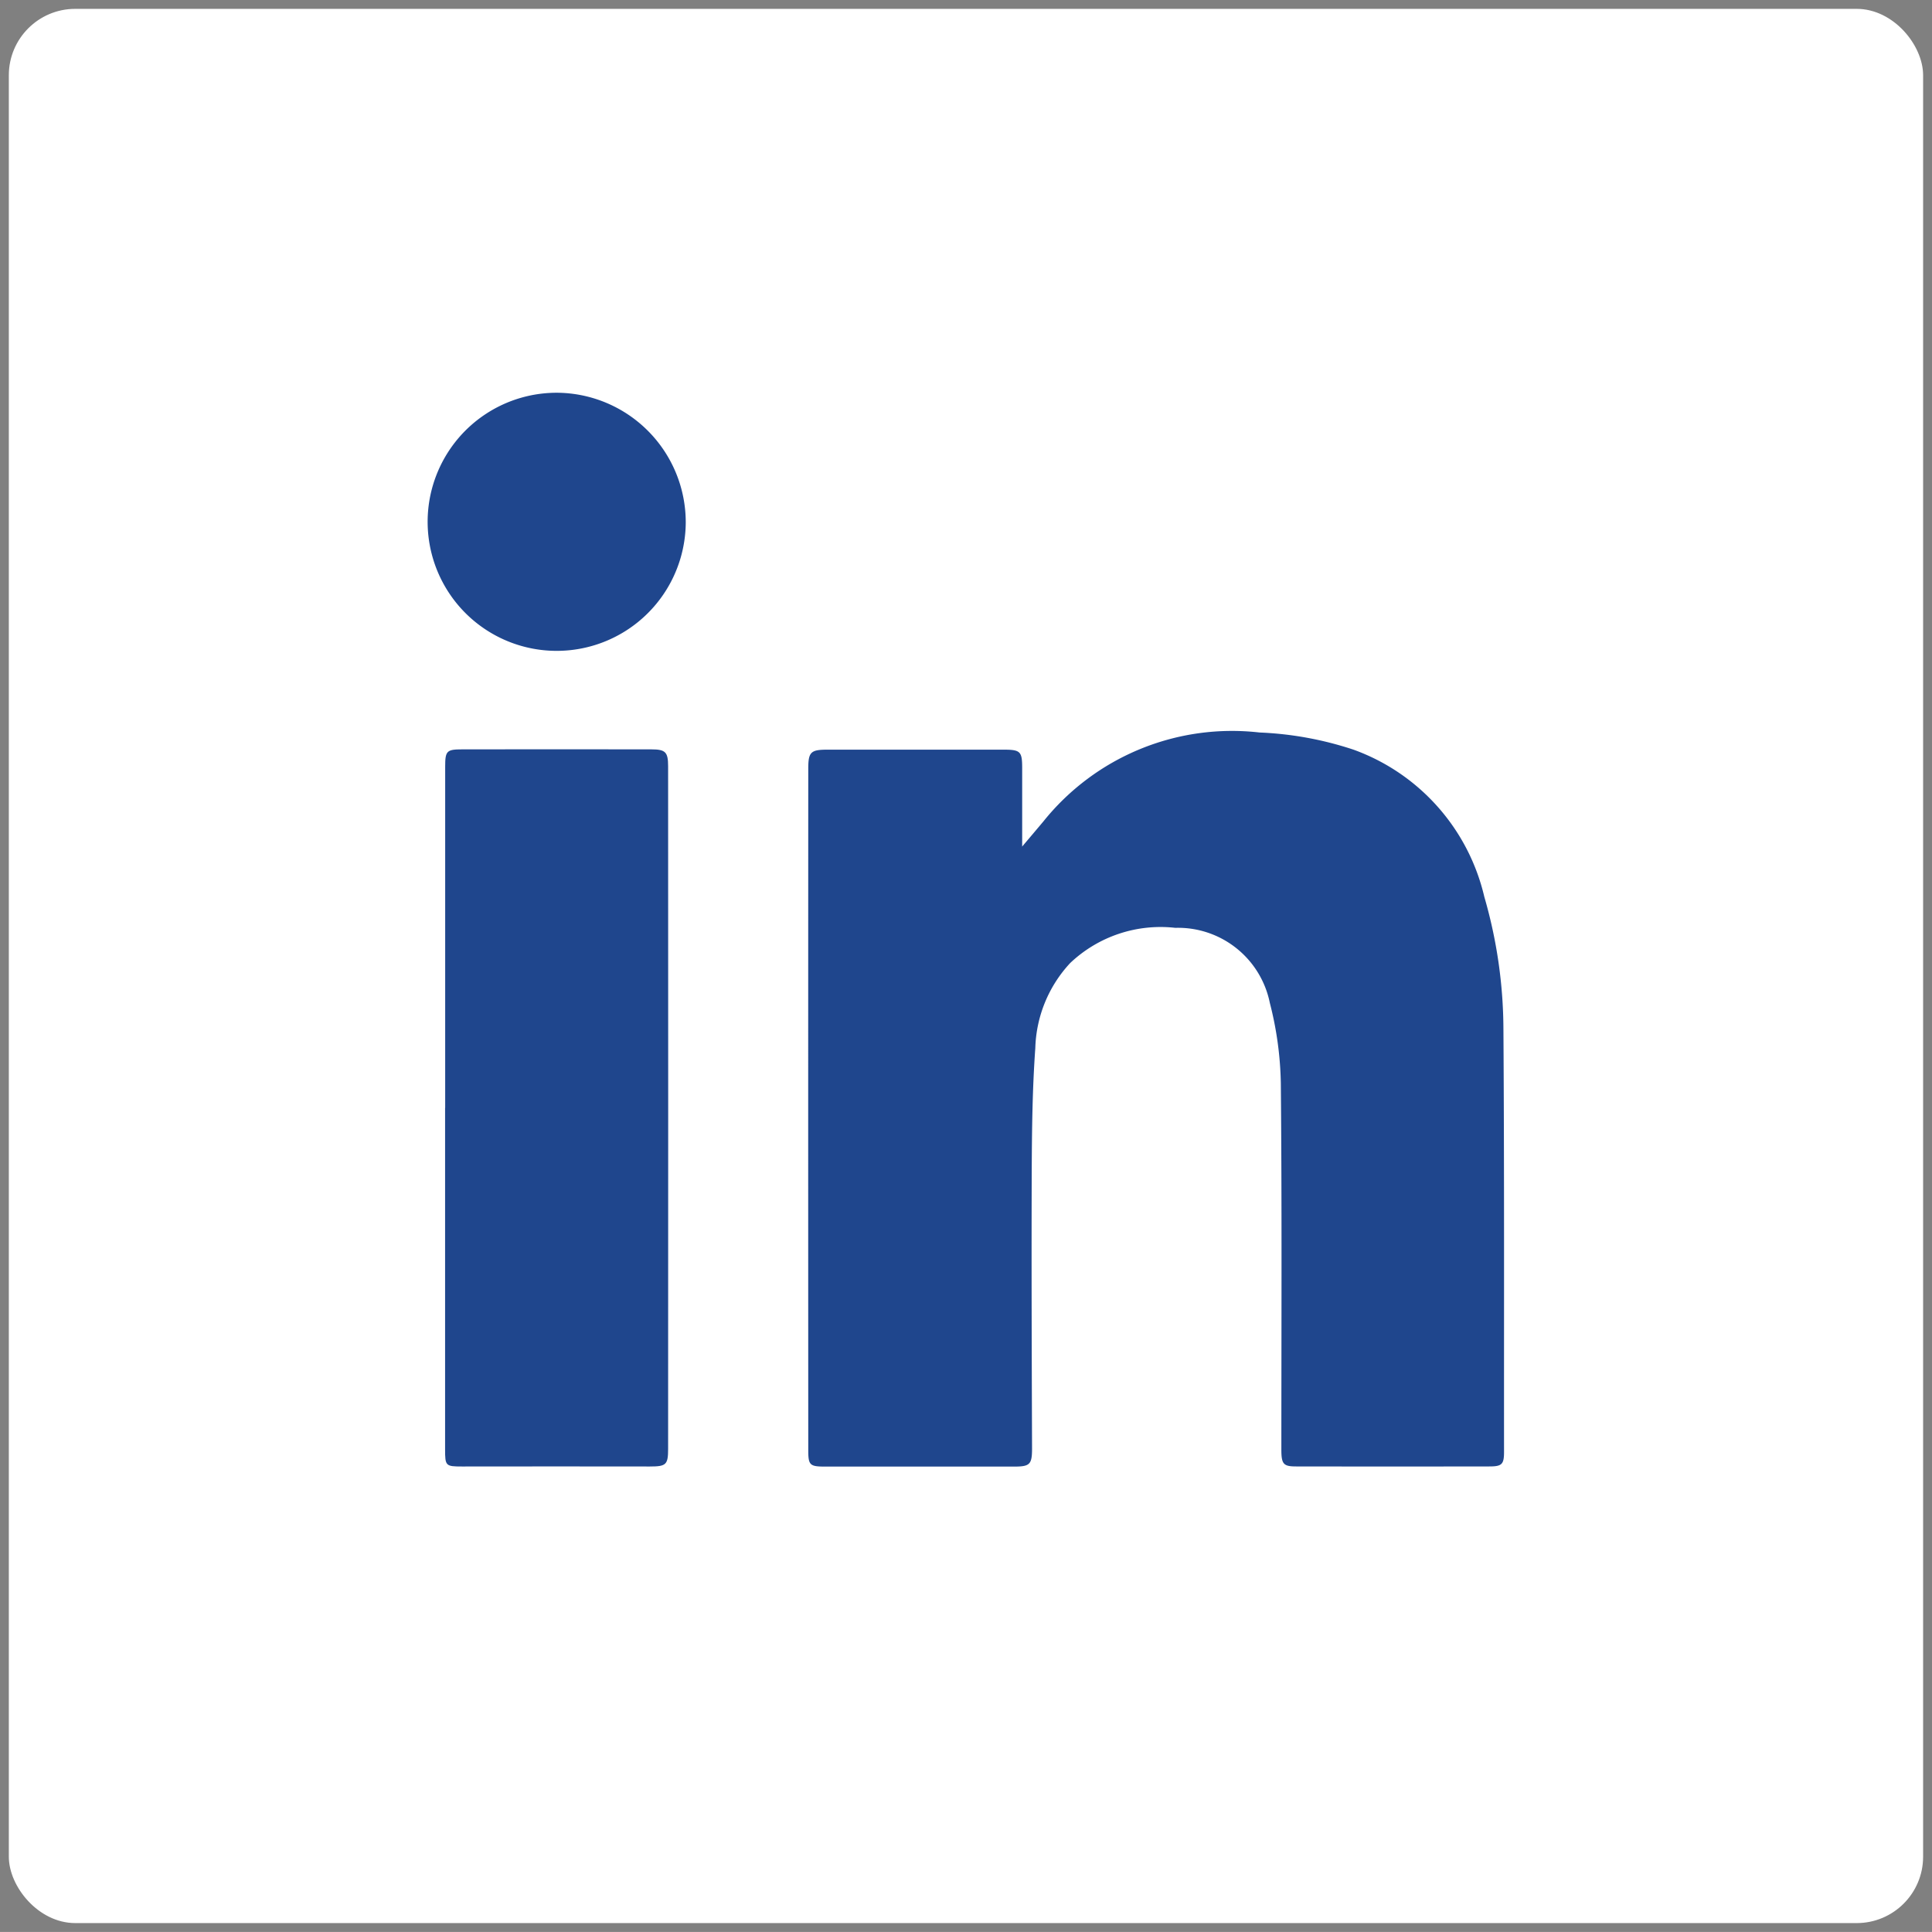 <svg id="Group_255" data-name="Group 255" xmlns="http://www.w3.org/2000/svg" xmlns:xlink="http://www.w3.org/1999/xlink" width="65.87" height="65.868" viewBox="0 0 65.87 65.868">
  <rect x="0" y="0" width="65.87" height="65.868" fill="#808080" stroke="none"/>
  <defs>
    <clipPath id="clip-path">
      <rect id="Rectangle_153" data-name="Rectangle 153" width="65.87" height="65.868" fill="none"/>
    </clipPath>
  </defs>
  <g id="Group_254" data-name="Group 254" transform="translate(0 0)" clip-path="url(#clip-path)">
    <rect id="Rectangle_151" data-name="Rectangle 151" width="65.032" height="65.03" rx="2.147" transform="translate(0.418 0.419)" fill="#fff"/>
    <rect id="Rectangle_152" data-name="Rectangle 152" width="65.032" height="65.03" rx="2.147" transform="translate(0.418 0.419)" fill="none" stroke="#fff" stroke-width="0.234"/>
    <path id="Path_500" data-name="Path 500" d="M14.993,10.881c.283-.333.5-.591.72-.852A8.245,8.245,0,0,1,23.081,7a11.639,11.639,0,0,1,3.208.587A7.037,7.037,0,0,1,30.743,12.6a16.377,16.377,0,0,1,.652,4.5c.032,4.808.018,9.62.021,14.429,0,.422-.075.494-.5.494q-3.3.005-6.592,0c-.43,0-.5-.082-.5-.573,0-4.16.021-8.321-.018-12.481a11.752,11.752,0,0,0-.376-2.753,3.193,3.193,0,0,0-3.222-2.556,4.476,4.476,0,0,0-3.584,1.2,4.437,4.437,0,0,0-1.189,2.9c-.1,1.393-.115,2.793-.122,4.193-.011,3.151,0,6.3.011,9.459,0,.544-.075.616-.612.616q-3.222,0-6.445,0c-.523,0-.573-.05-.573-.562q-.005-11.611,0-23.226c0-.576.082-.655.659-.655h6c.576,0,.634.061.634.627v2.682" transform="translate(19.863 17.974)" fill="#1f468d"/>
    <path id="Path_501" data-name="Path 501" d="M4.239,19.362V7.729c0-.541.05-.591.584-.591q3.222-.005,6.441,0c.487,0,.576.09.576.58q.005,11.633,0,23.265c0,.544-.064.605-.623.605q-3.2-.005-6.405,0c-.559,0-.576-.021-.576-.587V19.362" transform="translate(10.939 18.411)" fill="#1f468d"/>
    <path id="Path_502" data-name="Path 502" d="M12.865,8.155A4.4,4.4,0,1,1,8.522,3.74a4.418,4.418,0,0,1,4.343,4.415" transform="translate(10.515 9.651)" fill="#1f468d"/>
  </g>
</svg>
